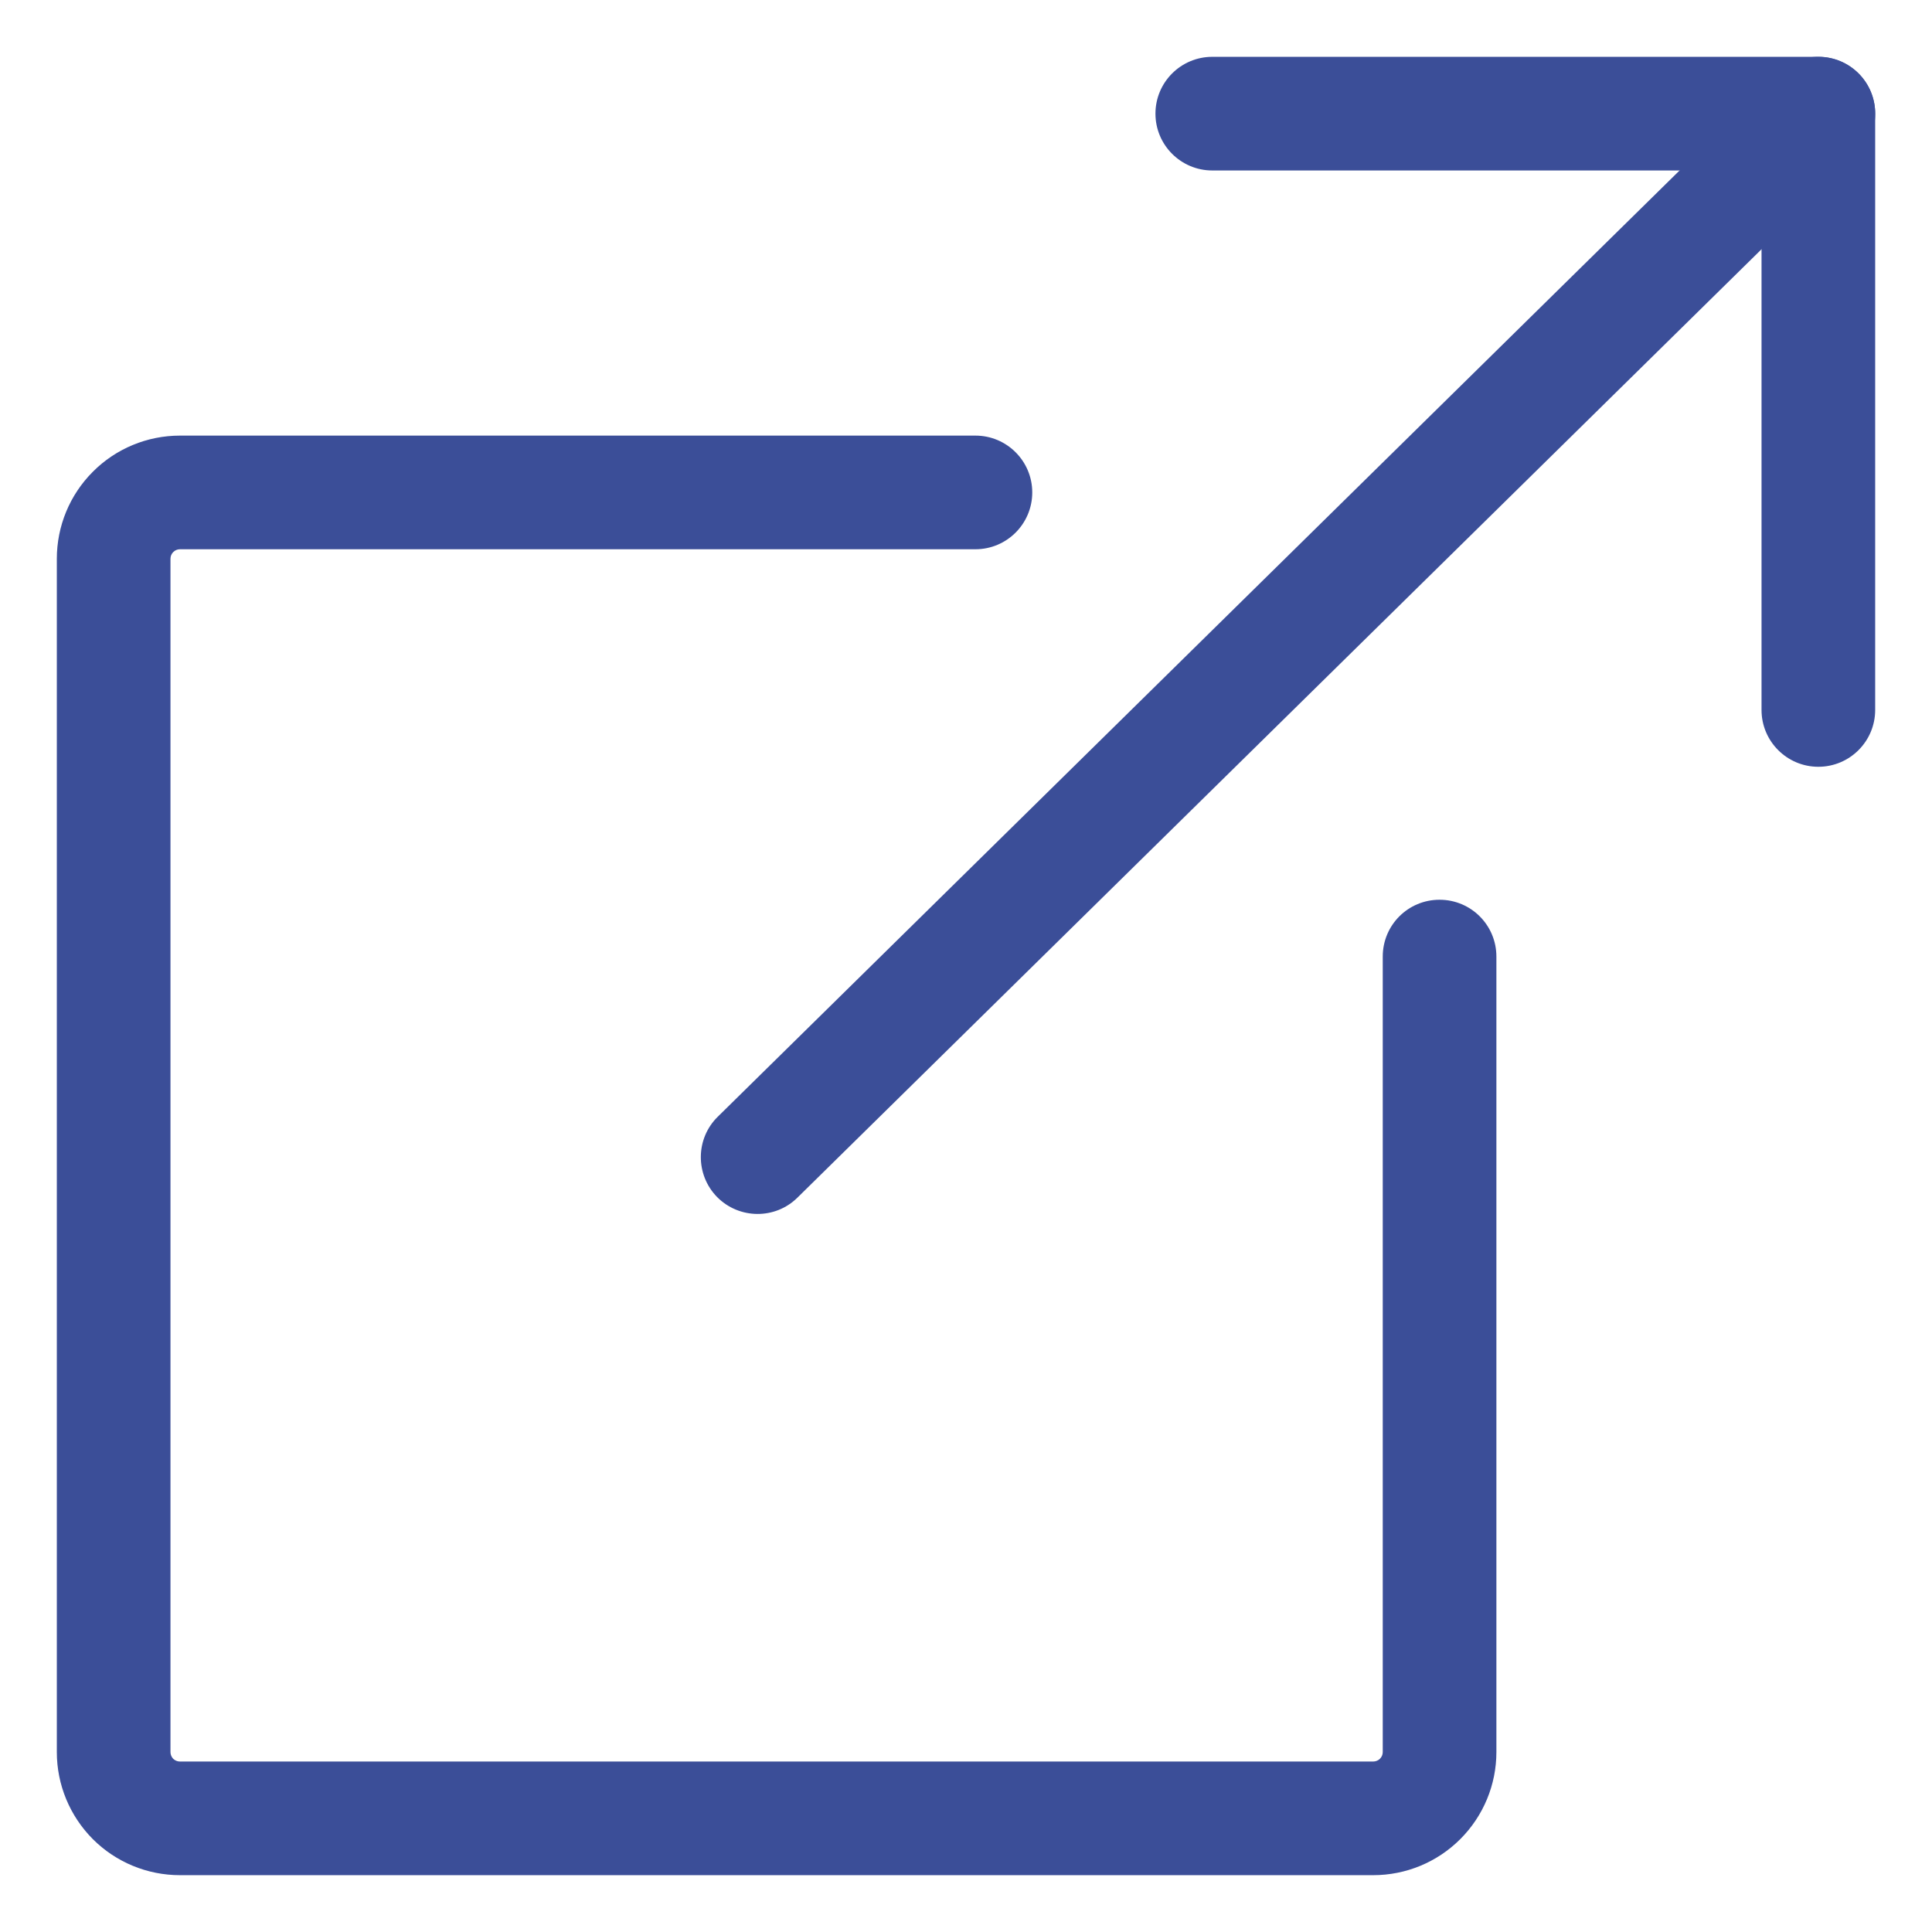 <svg width="17" height="17" viewBox="0 0 17 17" fill="none" xmlns="http://www.w3.org/2000/svg">
<path fill-rule="evenodd" clip-rule="evenodd" d="M16.357 0.649C16.55 0.846 16.548 1.163 16.351 1.356L7.017 10.538C6.821 10.732 6.504 10.729 6.31 10.533C6.117 10.336 6.119 10.019 6.316 9.826L15.649 0.644C15.846 0.45 16.163 0.452 16.357 0.649Z" fill="#3B4E98"/>
<path fill-rule="evenodd" clip-rule="evenodd" d="M10.167 1C10.167 0.724 10.391 0.5 10.667 0.5H16C16.276 0.5 16.5 0.724 16.5 1V6.247C16.5 6.523 16.276 6.747 16 6.747C15.724 6.747 15.5 6.523 15.5 6.247V1.5H10.667C10.391 1.5 10.167 1.276 10.167 1Z" fill="#3B4E98"/>
<path fill-rule="evenodd" clip-rule="evenodd" d="M0.817 4.151C1.02 3.947 1.296 3.833 1.583 3.833H8.583C8.859 3.833 9.083 4.057 9.083 4.333C9.083 4.609 8.859 4.833 8.583 4.833H1.583C1.561 4.833 1.54 4.842 1.524 4.858C1.509 4.873 1.5 4.894 1.5 4.917V15.417C1.5 15.439 1.509 15.46 1.524 15.476C1.54 15.491 1.561 15.5 1.583 15.5H12.083C12.105 15.5 12.127 15.491 12.142 15.476C12.158 15.46 12.167 15.439 12.167 15.417V8.417C12.167 8.14 12.39 7.917 12.667 7.917C12.943 7.917 13.167 8.14 13.167 8.417V15.417C13.167 15.704 13.053 15.979 12.849 16.183C12.646 16.386 12.371 16.5 12.083 16.5H1.583C1.296 16.5 1.02 16.386 0.817 16.183C0.614 15.979 0.5 15.704 0.5 15.417V4.917C0.5 4.629 0.614 4.354 0.817 4.151Z" fill="#3B4E98"/>
</svg>
